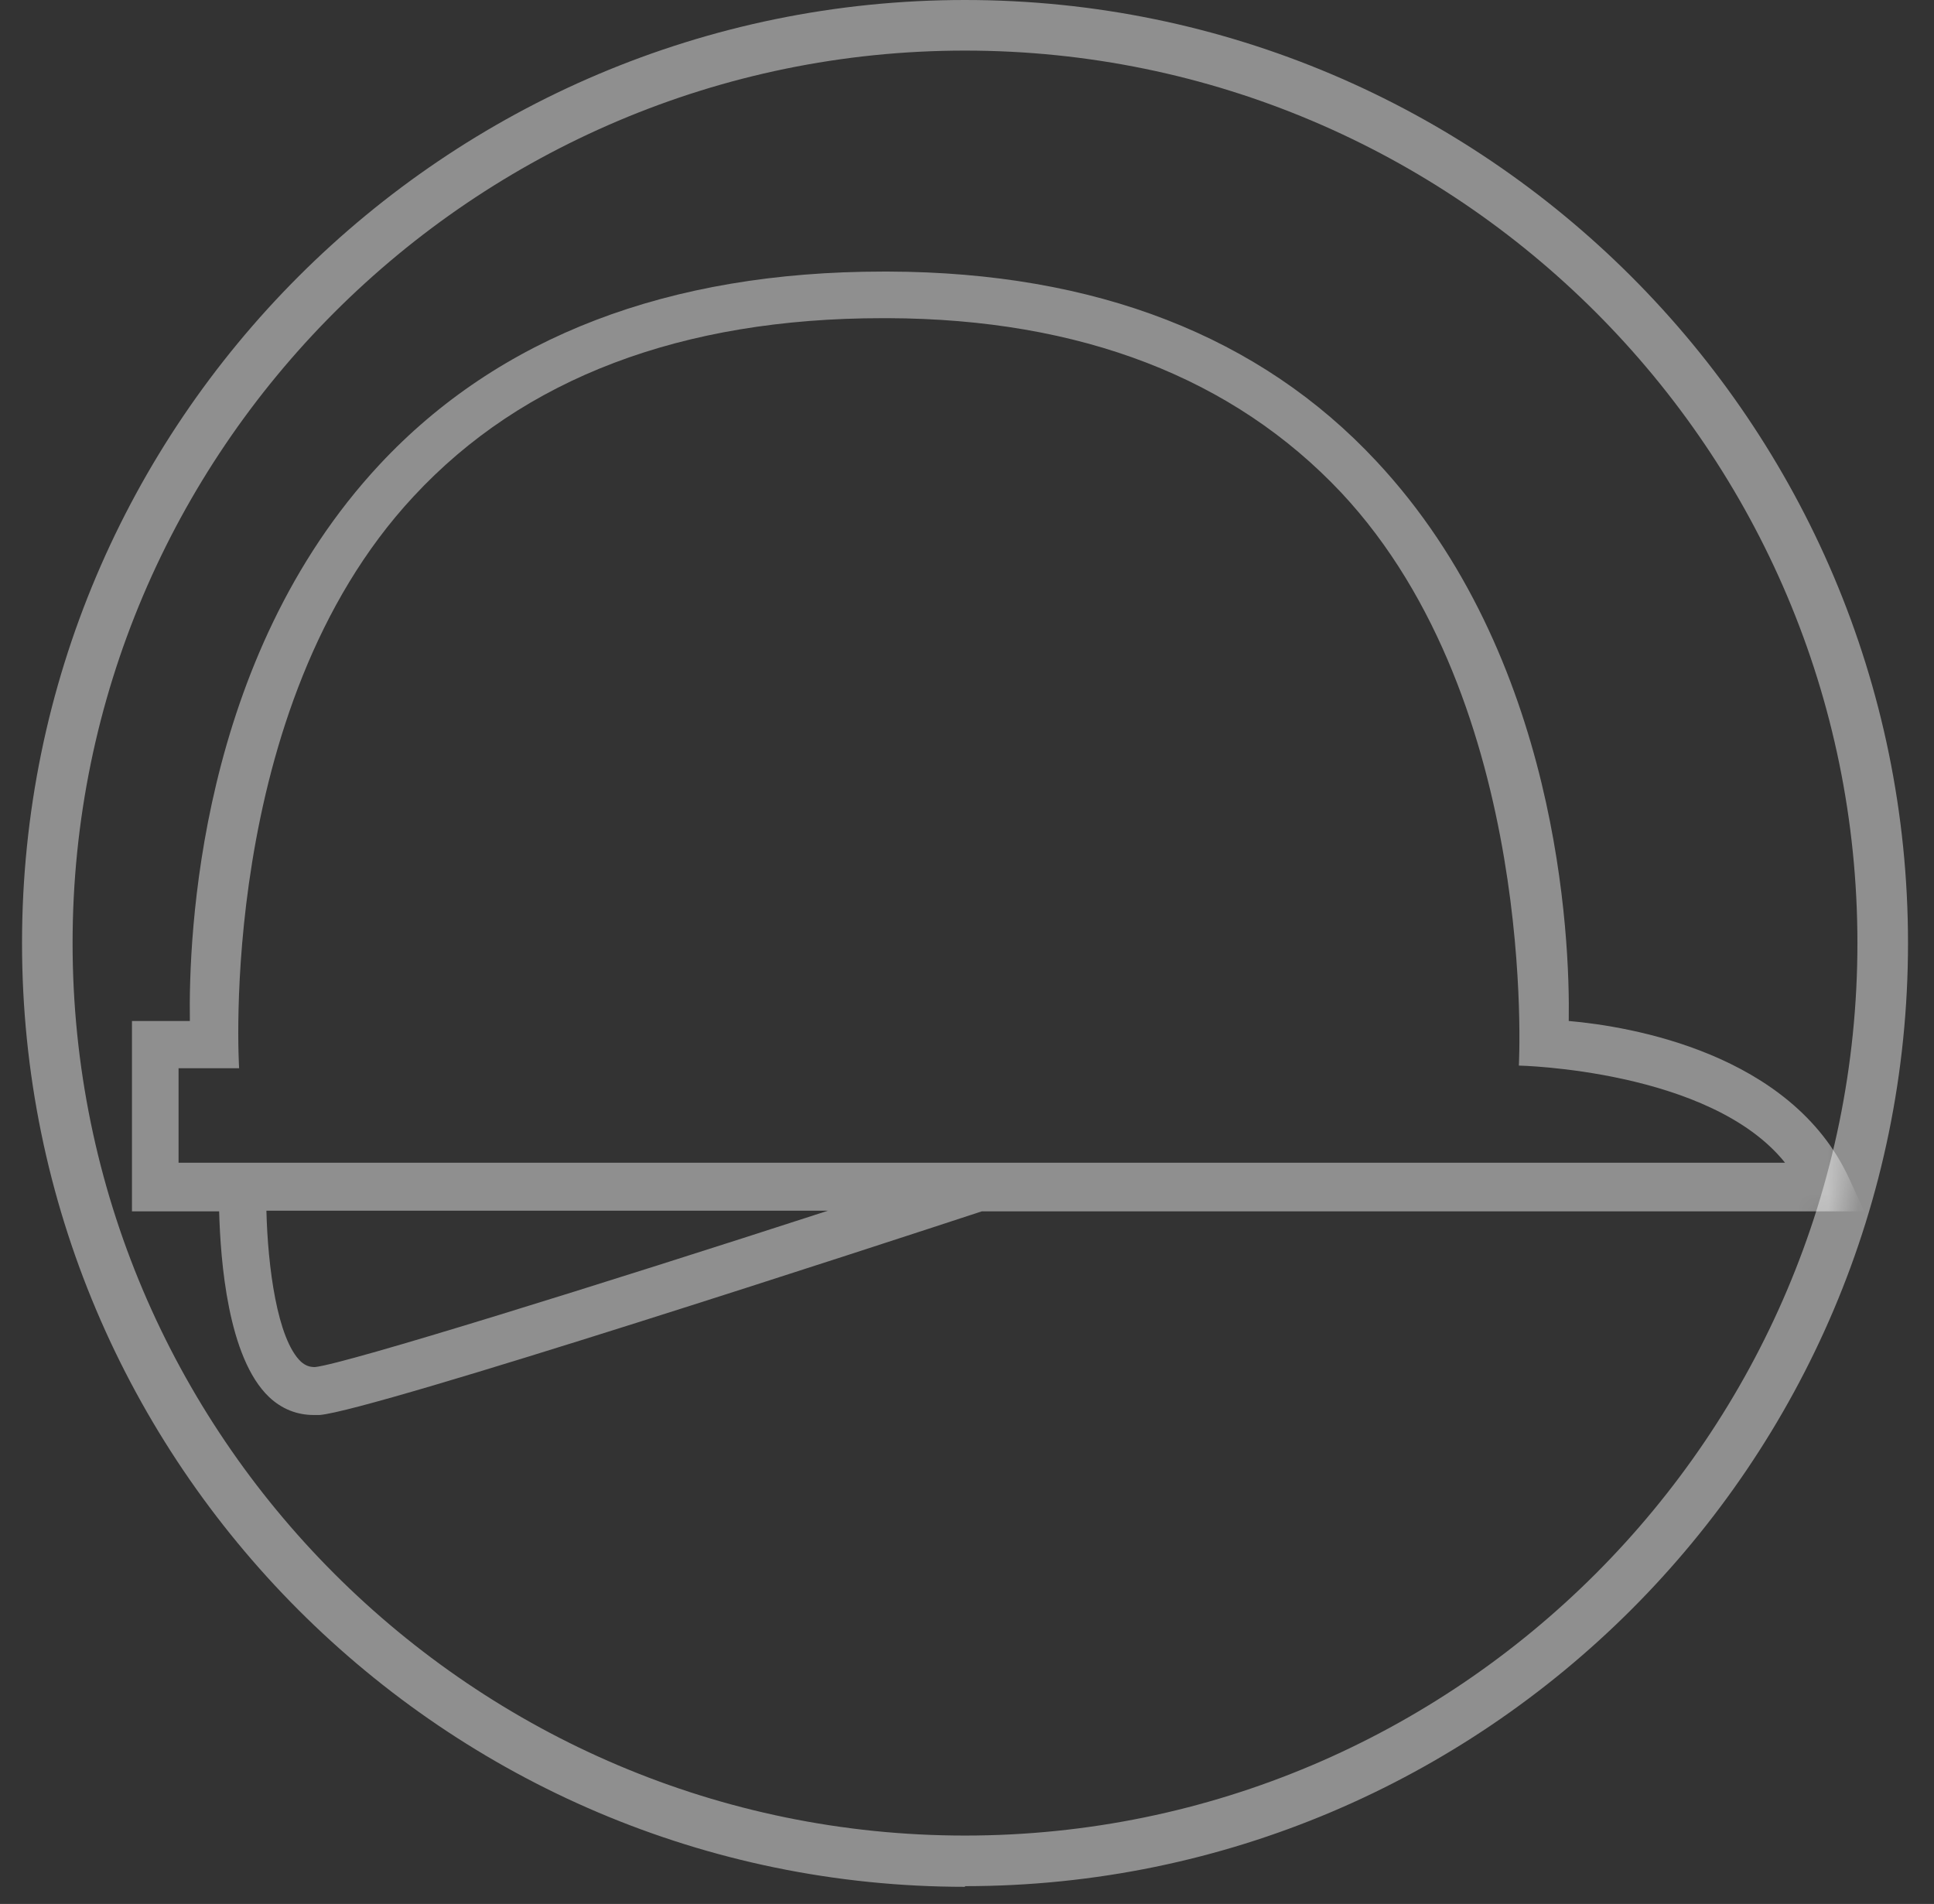 <svg width="64" height="63" viewBox="0 0 64 63" fill="none" xmlns="http://www.w3.org/2000/svg">
<rect x="0" y="0" width="64" height="63" fill="#333333" stroke="none"/>
<g id="Pikto Bauleitung_Steinbacher-Schwarz_Outline_RGB" clip-path="url(#clip0_390_1206)">
<g id="Group 27">
<g id="Clip path group">
<mask id="mask0_390_1206" style="mask-type:luminance" maskUnits="userSpaceOnUse" x="1" y="0" width="62" height="62">
<g id="clippath">
<path id="Vector" d="M1.57 31.207C1.57 47.988 15.158 61.575 31.939 61.575C48.72 61.575 62.308 47.965 62.308 31.207C62.308 14.448 48.72 0.838 31.939 0.838C15.158 0.838 1.57 14.426 1.57 31.207Z" fill="white"/>
</g>
</mask>
<g mask="url(#mask0_390_1206)">
<g id="Group">
<path id="Vector_2" d="M10.423 45.235C10.247 45.235 10.115 45.191 9.961 45.059C9.168 44.31 8.86 41.888 8.816 40.06H27.402C19.937 42.482 11.458 45.125 10.423 45.235ZM5.909 35.347H7.913C7.913 35.347 7.142 23.455 13.683 16.43C17.316 12.51 22.558 10.528 29.208 10.528H29.384C35.771 10.55 40.814 12.51 44.382 16.298C50.922 23.279 50.262 35.259 50.262 35.259C50.262 35.259 56.604 35.391 59.071 38.474H5.909V35.325V35.347ZM61.691 40.082L61.185 38.981C59.269 34.84 53.939 33.96 51.913 33.783C51.957 31.009 51.583 21.715 45.549 15.263C41.695 11.123 36.255 9.008 29.407 8.986H29.23C22.117 8.986 16.502 11.145 12.559 15.373C6.569 21.803 6.239 30.965 6.283 33.783H4.367V40.082H7.252C7.296 41.711 7.538 44.927 8.904 46.226C9.322 46.622 9.829 46.821 10.379 46.821C10.445 46.821 10.511 46.821 10.578 46.821C12.383 46.666 29.407 41.095 32.49 40.082H61.691Z" fill="white" fill-opacity="0.45"/>
</g>
</g>
</g>
<path id="Vector_3" d="M31.934 62.433C14.735 62.433 0.729 48.427 0.729 31.206C0.729 13.984 14.735 0 31.934 0C49.133 0 63.14 14.006 63.14 31.206C63.14 48.405 49.133 62.411 31.934 62.411V62.433ZM31.934 1.674C15.66 1.674 2.402 14.931 2.402 31.206C2.402 47.48 15.66 60.737 31.934 60.737C48.209 60.737 61.466 47.48 61.466 31.206C61.466 14.931 48.231 1.674 31.934 1.674Z" fill="white" fill-opacity="0.45"/>
</g>
</g>
<defs>
<clipPath id="clip0_390_1206">
<rect width="62.433" height="62.433" fill="white" transform="translate(0.73)"/>
</clipPath>
</defs>
</svg>
